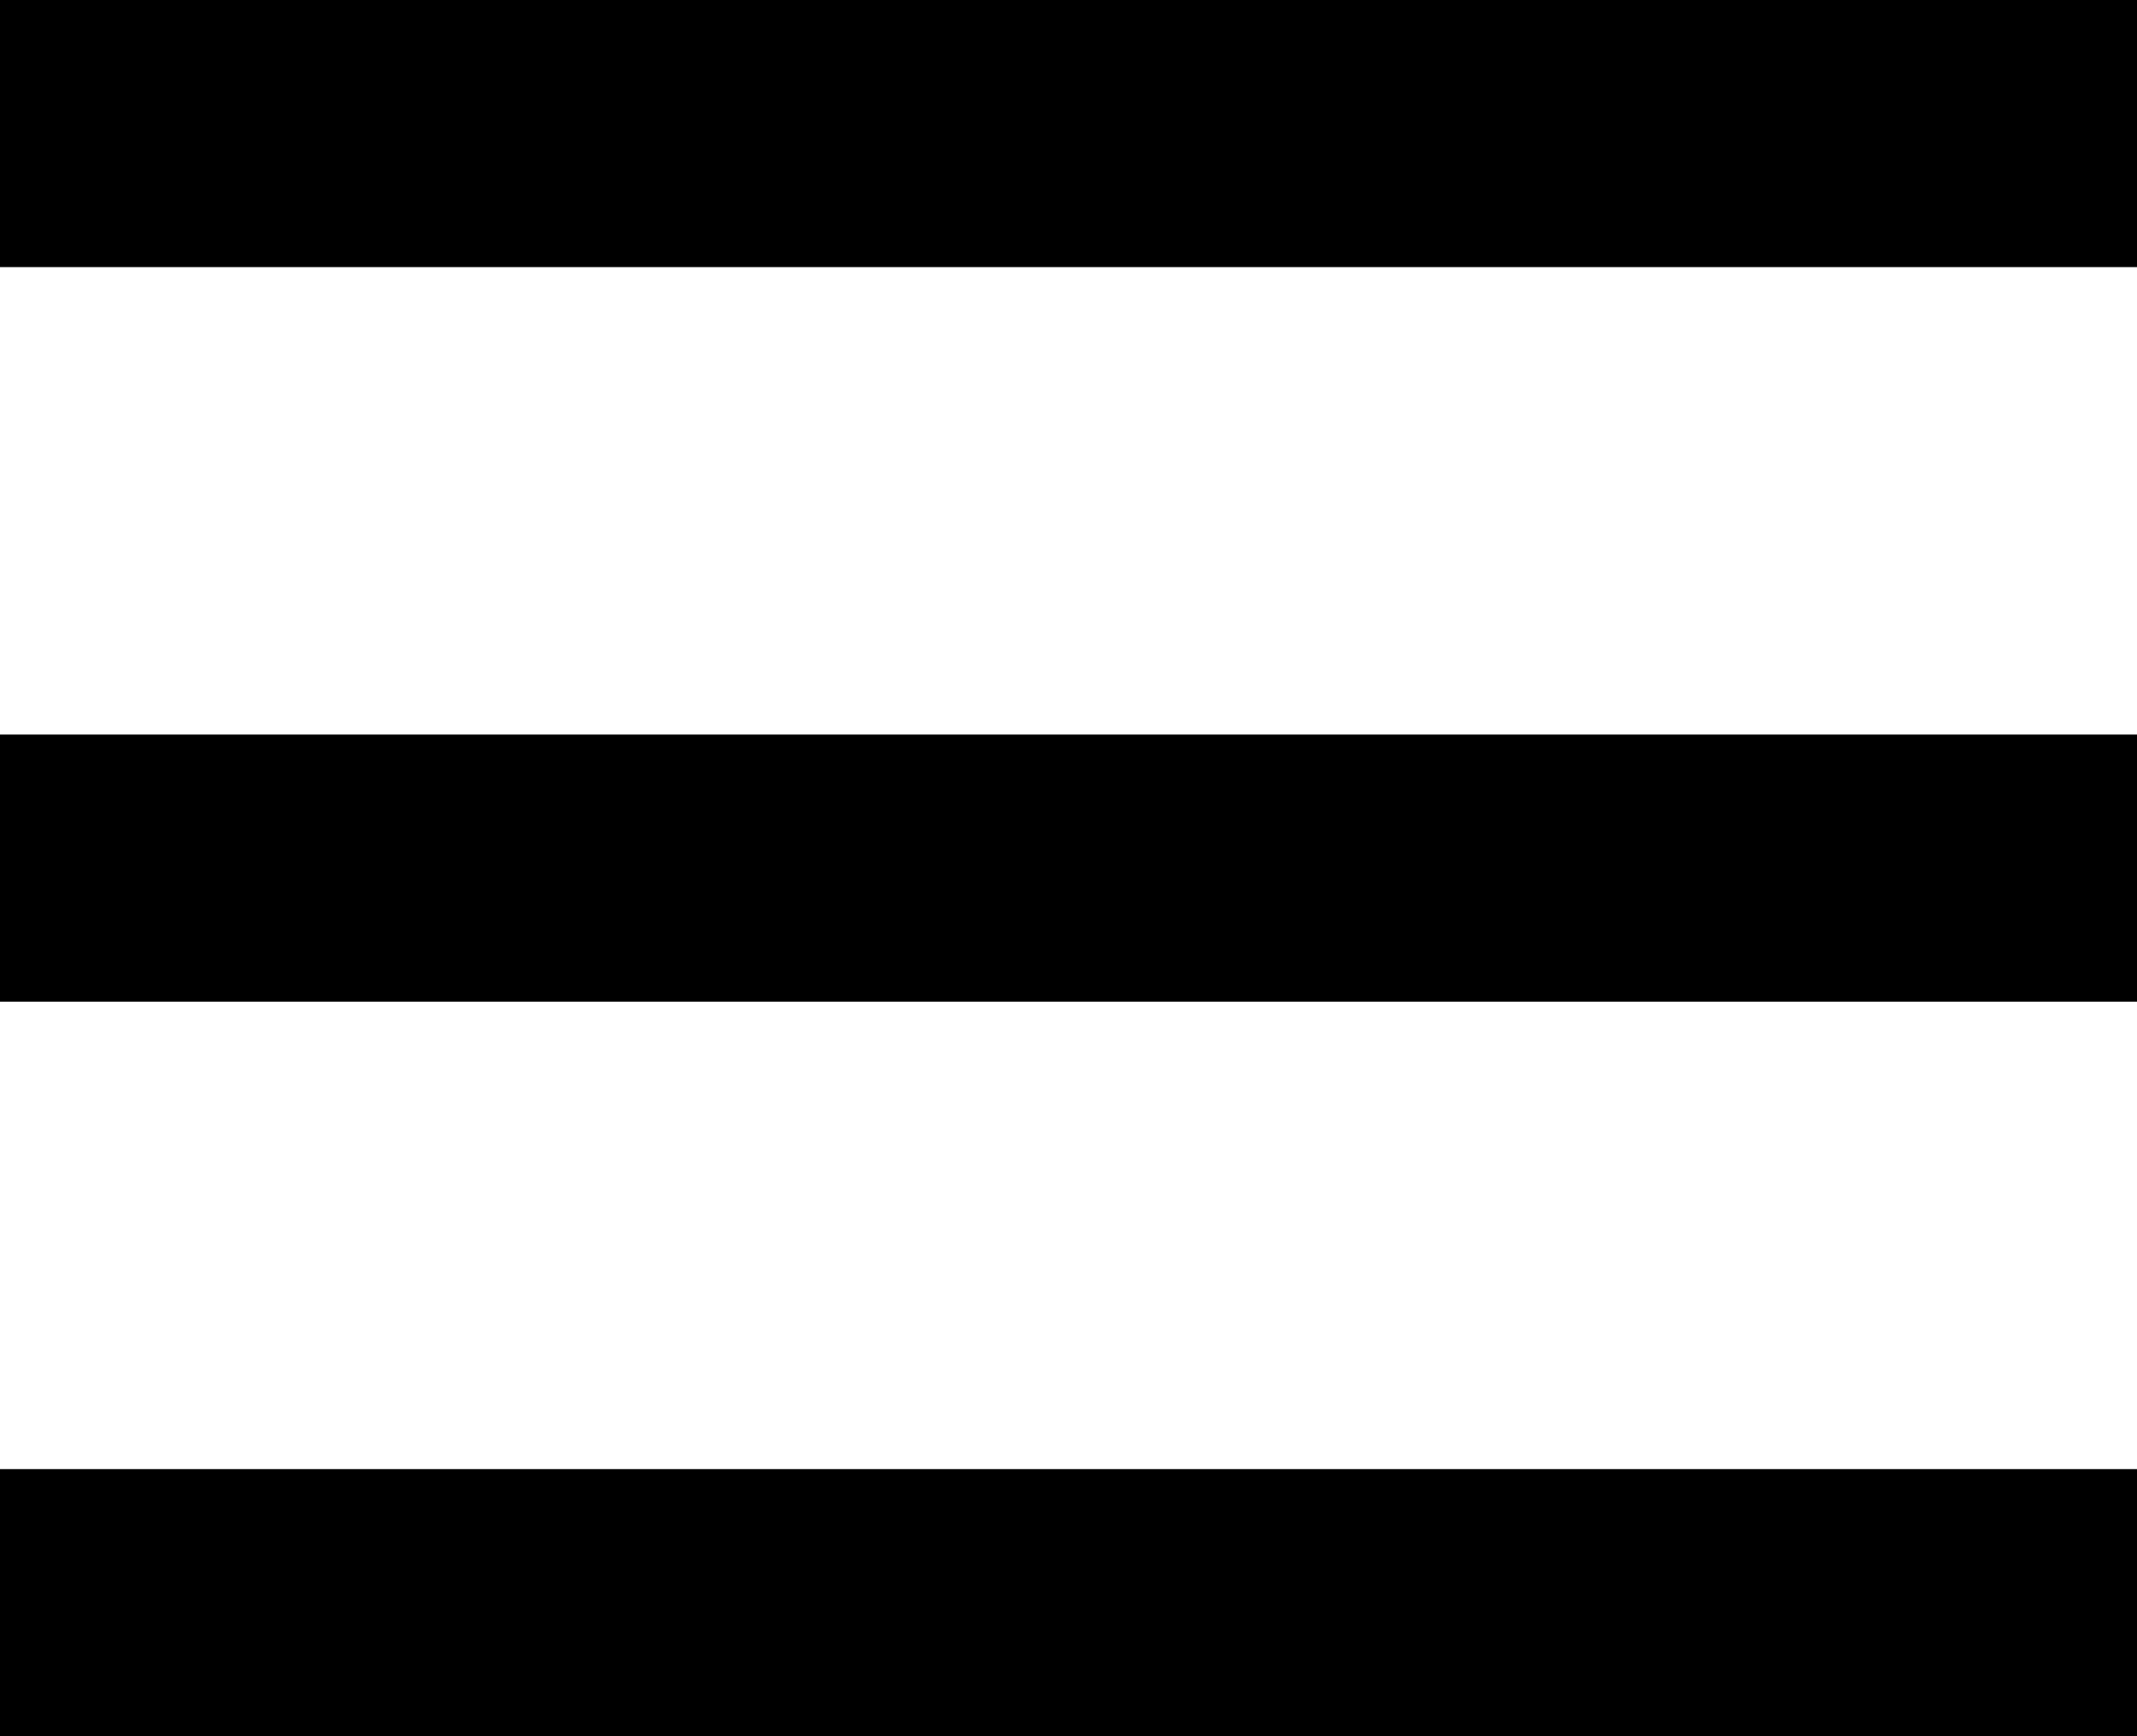 <?xml version="1.0" encoding="UTF-8"?> <svg xmlns="http://www.w3.org/2000/svg" xmlns:xlink="http://www.w3.org/1999/xlink" width="32px" height="26px" viewBox="0 0 32 26"> <!-- Generator: Sketch 49 (51002) - http://www.bohemiancoding.com/sketch --> <title>menu</title> <desc>Created with Sketch.</desc> <defs></defs> <g id="Page-1" stroke="none" stroke-width="1" fill="none" fill-rule="evenodd"> <path d="M0,0 L32,0 L32,4 L0,4 L0,0 Z M0,11 L32,11 L32,15 L0,15 L0,11 Z M0,22 L32,22 L32,26 L0,26 L0,22 Z" id="menu" fill="#000000"></path> </g> </svg> 
